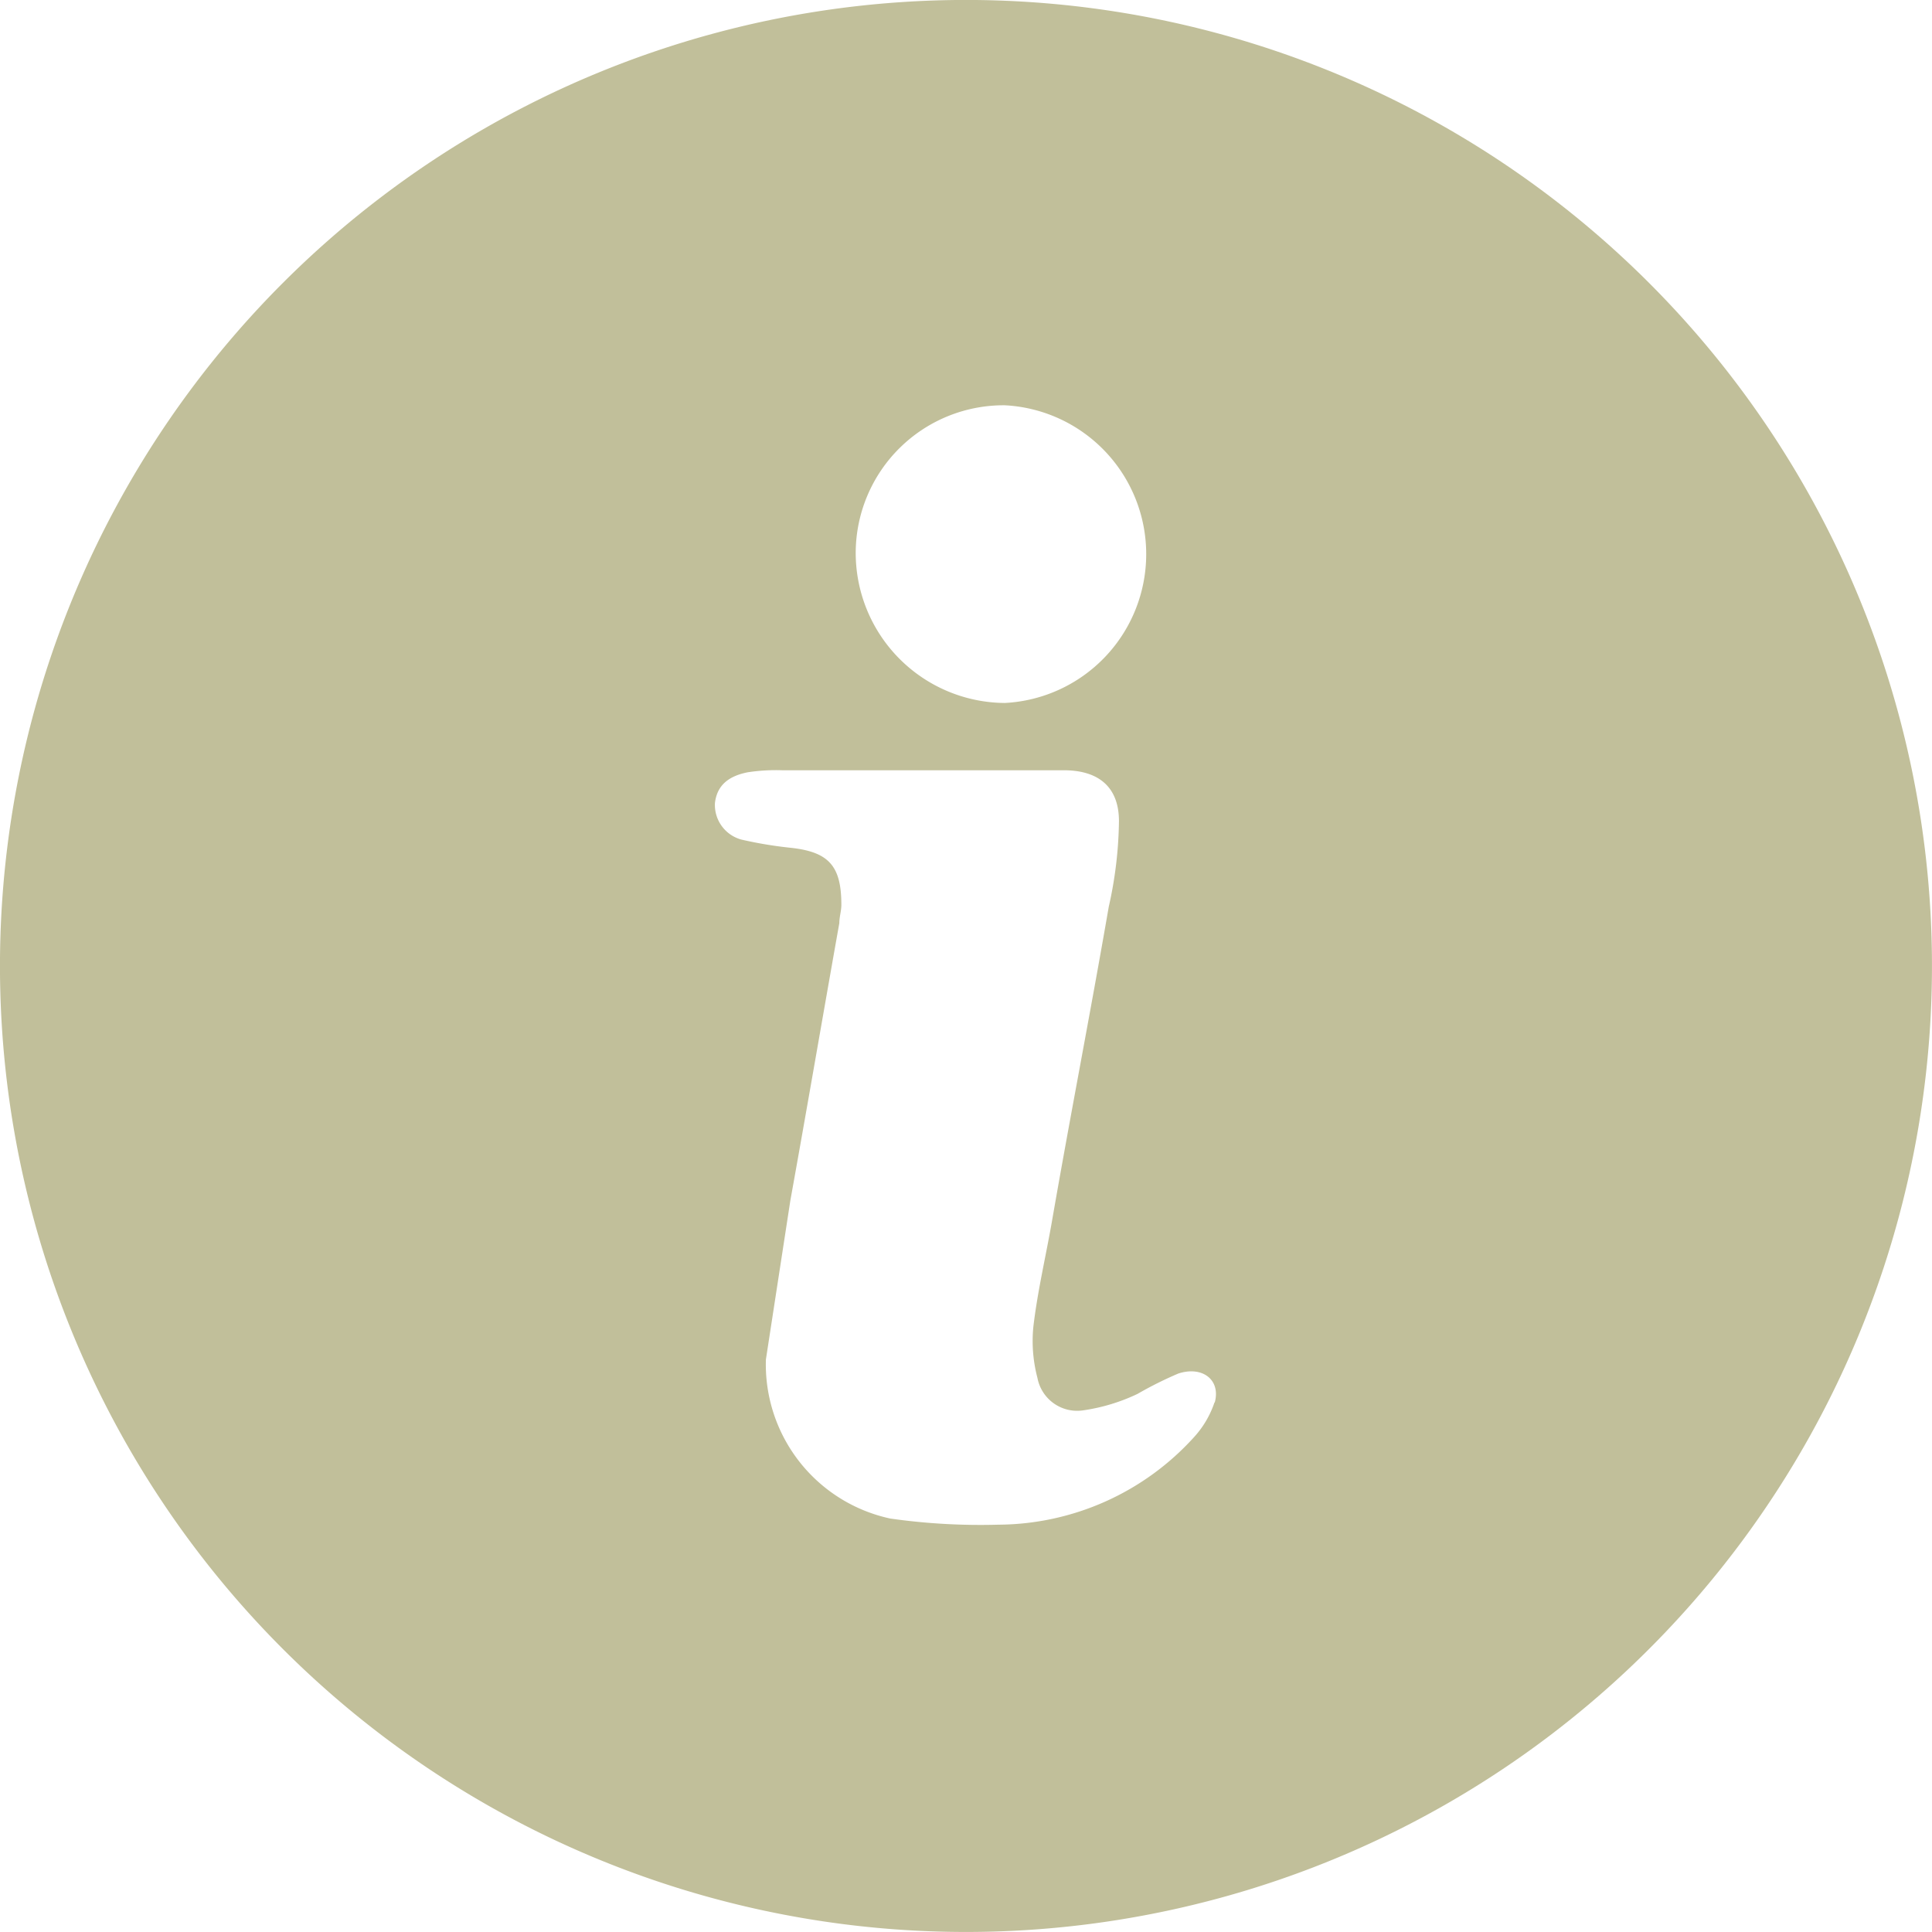 <svg xmlns="http://www.w3.org/2000/svg" width="35" height="35" viewBox="0 0 35 35">
  <path id="Path_46" data-name="Path 46" d="M7.75,7.75a17.5,17.5,0,1,0,24.749,0A17.5,17.5,0,0,0,7.75,7.75ZM20.827,9.967a2.7,2.7,0,0,1,0,5.393,2.72,2.72,0,0,1-2.7-2.734A2.68,2.68,0,0,1,20.827,9.967Zm3.8,18.063a1.767,1.767,0,0,1-.369.628,4.816,4.816,0,0,1-3.546,1.588,11.605,11.605,0,0,1-1.958-.111A2.856,2.856,0,0,1,16.5,27.254l.443-2.881c.3-1.662.591-3.361.887-5.024,0-.111.037-.222.037-.332,0-.7-.222-.96-.923-1.034a7.4,7.4,0,0,1-.887-.148.65.65,0,0,1-.48-.665c.037-.3.222-.48.591-.554a3.38,3.38,0,0,1,.628-.037h5.1c.628,0,1,.3,1,.923a7.415,7.415,0,0,1-.185,1.551c-.332,1.921-.7,3.8-1.034,5.726-.111.628-.259,1.256-.332,1.884a2.61,2.61,0,0,0,.074.923.732.732,0,0,0,.813.591,3.413,3.413,0,0,0,1-.3,6.888,6.888,0,0,1,.739-.369C24.41,27.365,24.742,27.624,24.632,28.03Z" transform="translate(-2.625 -2.625)" fill="#c1bf9a"/>
</svg>
